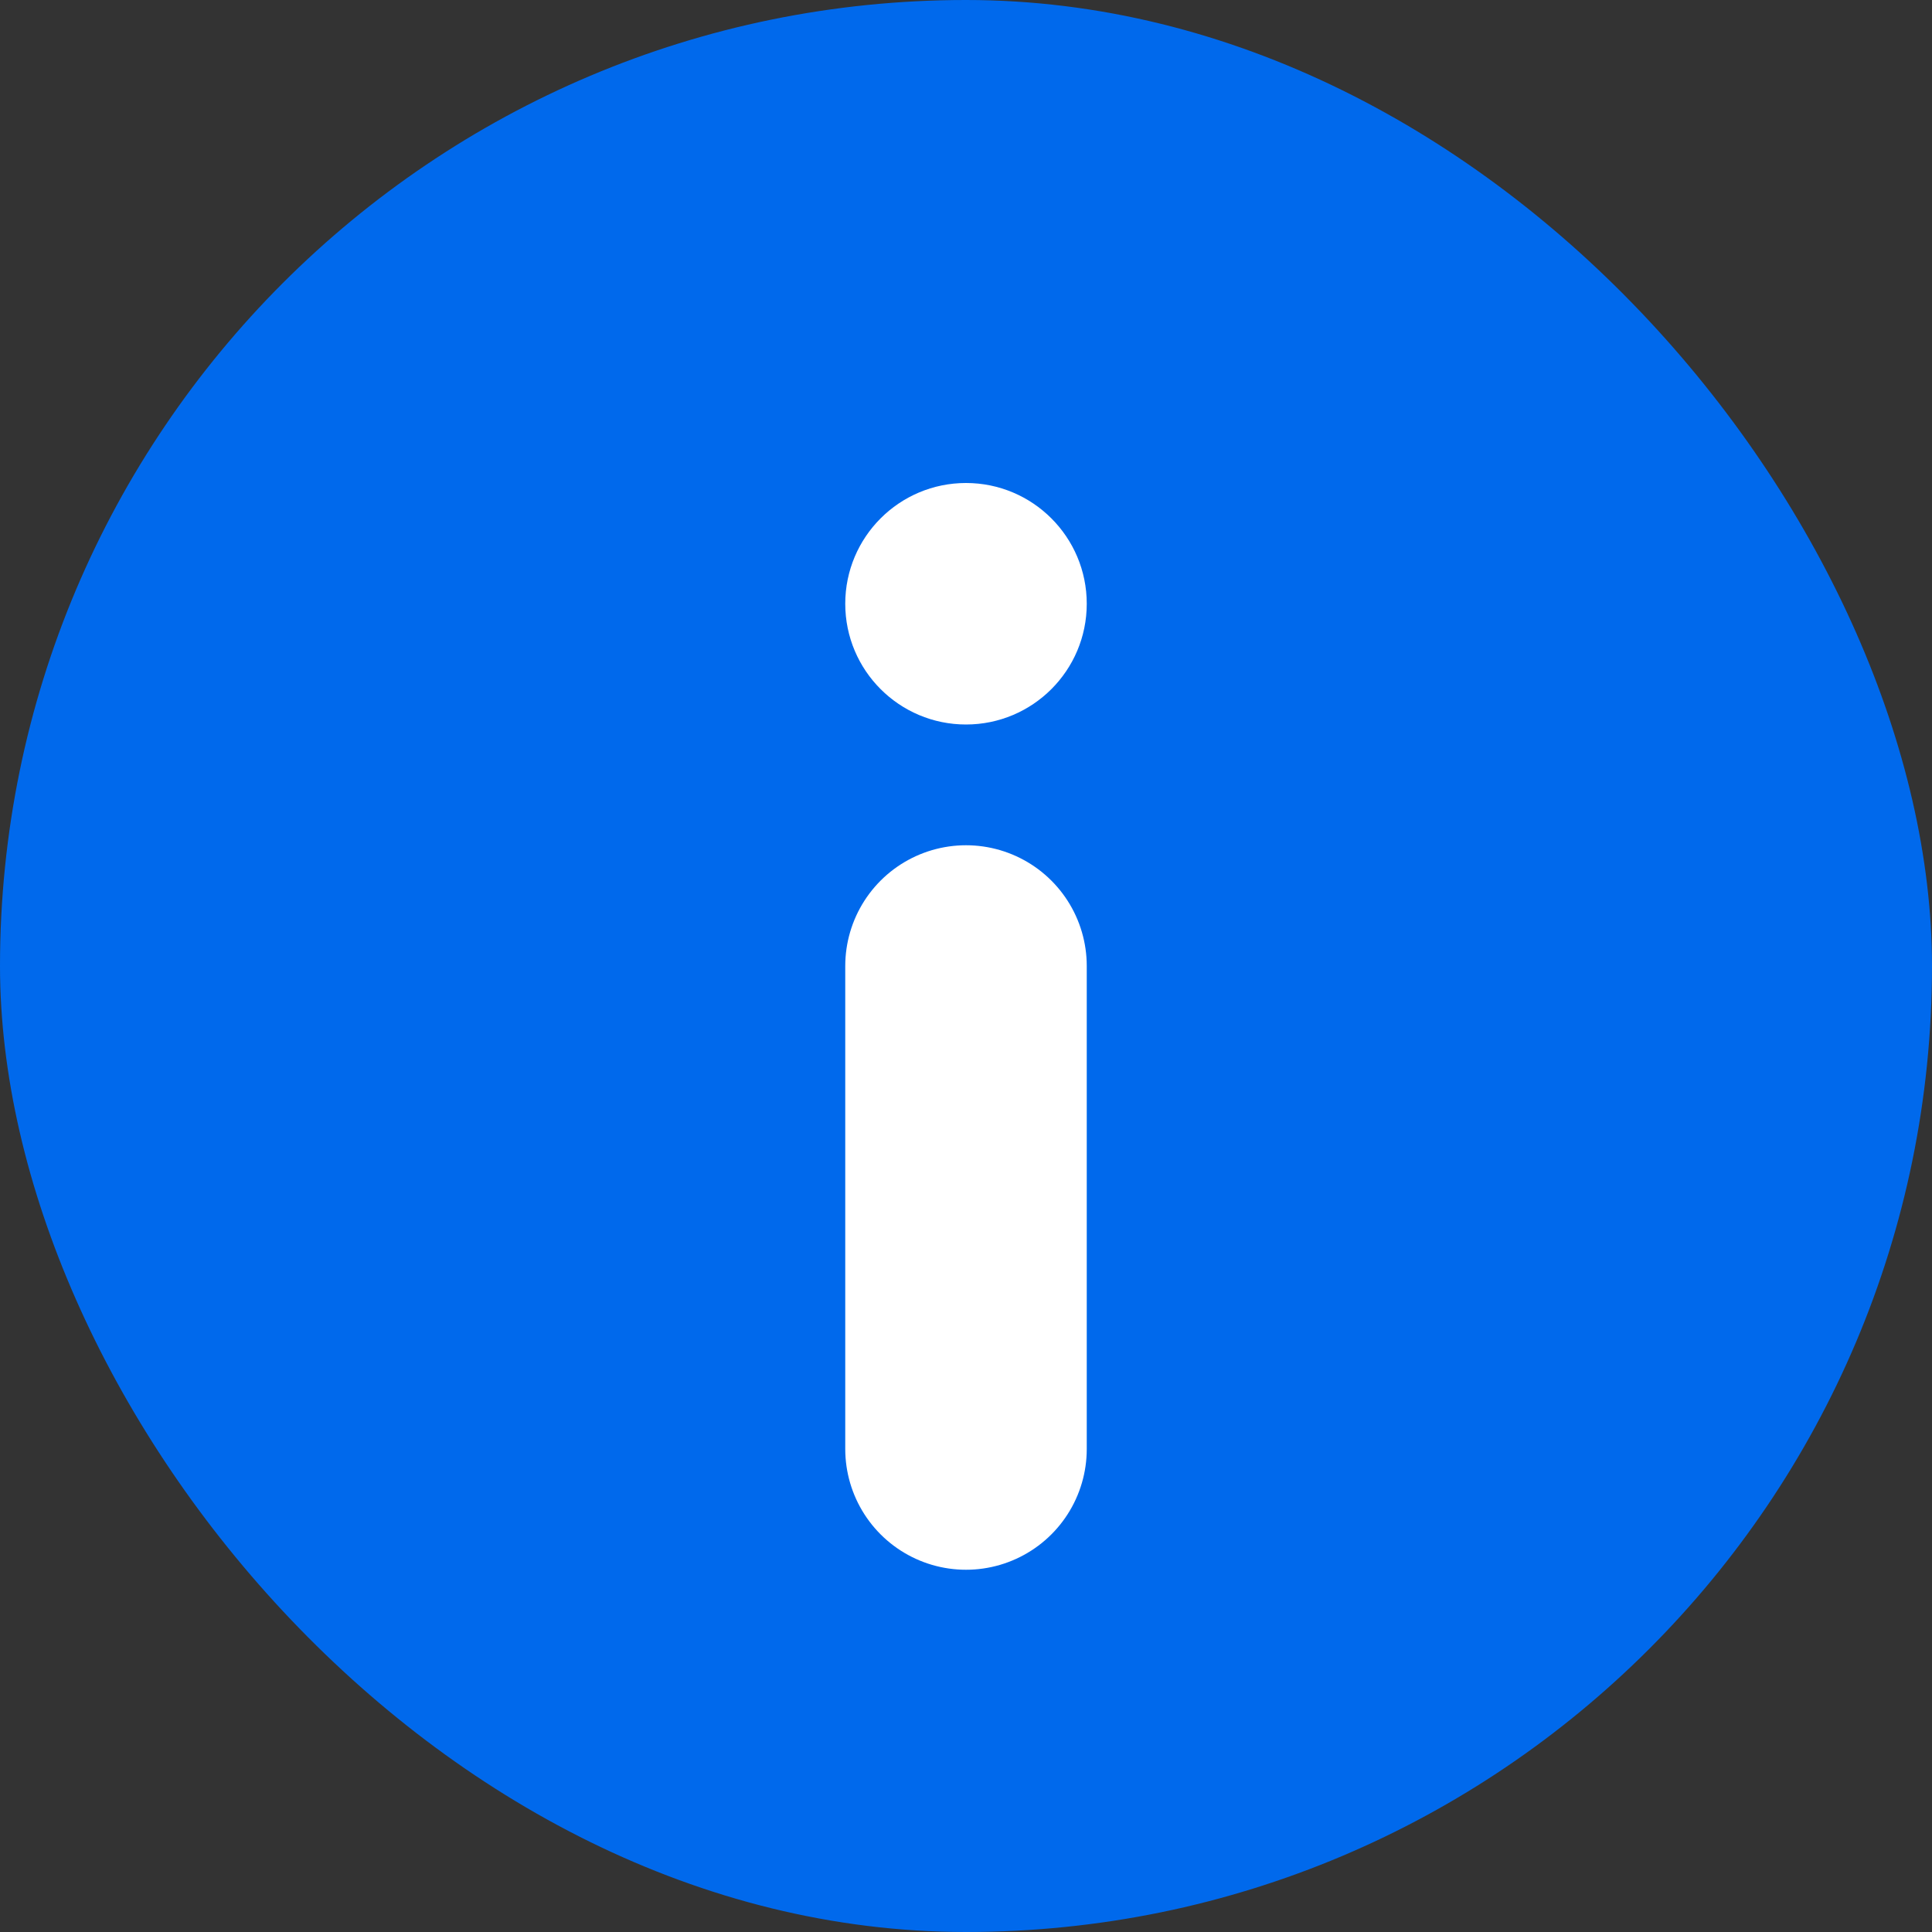 <svg width="16" height="16" viewBox="0 0 16 16" fill="none" xmlns="http://www.w3.org/2000/svg">
<rect x="0" y="0" width="16" height="16" fill="#333333" stroke="none"/>
<rect width="16" height="16" rx="8" fill="#0069EC"/>
<circle cx="8" cy="5" r="1" fill="white"/>
<path d="M8 8L8 12" stroke="white" stroke-width="2" stroke-linecap="round"/>
</svg>
